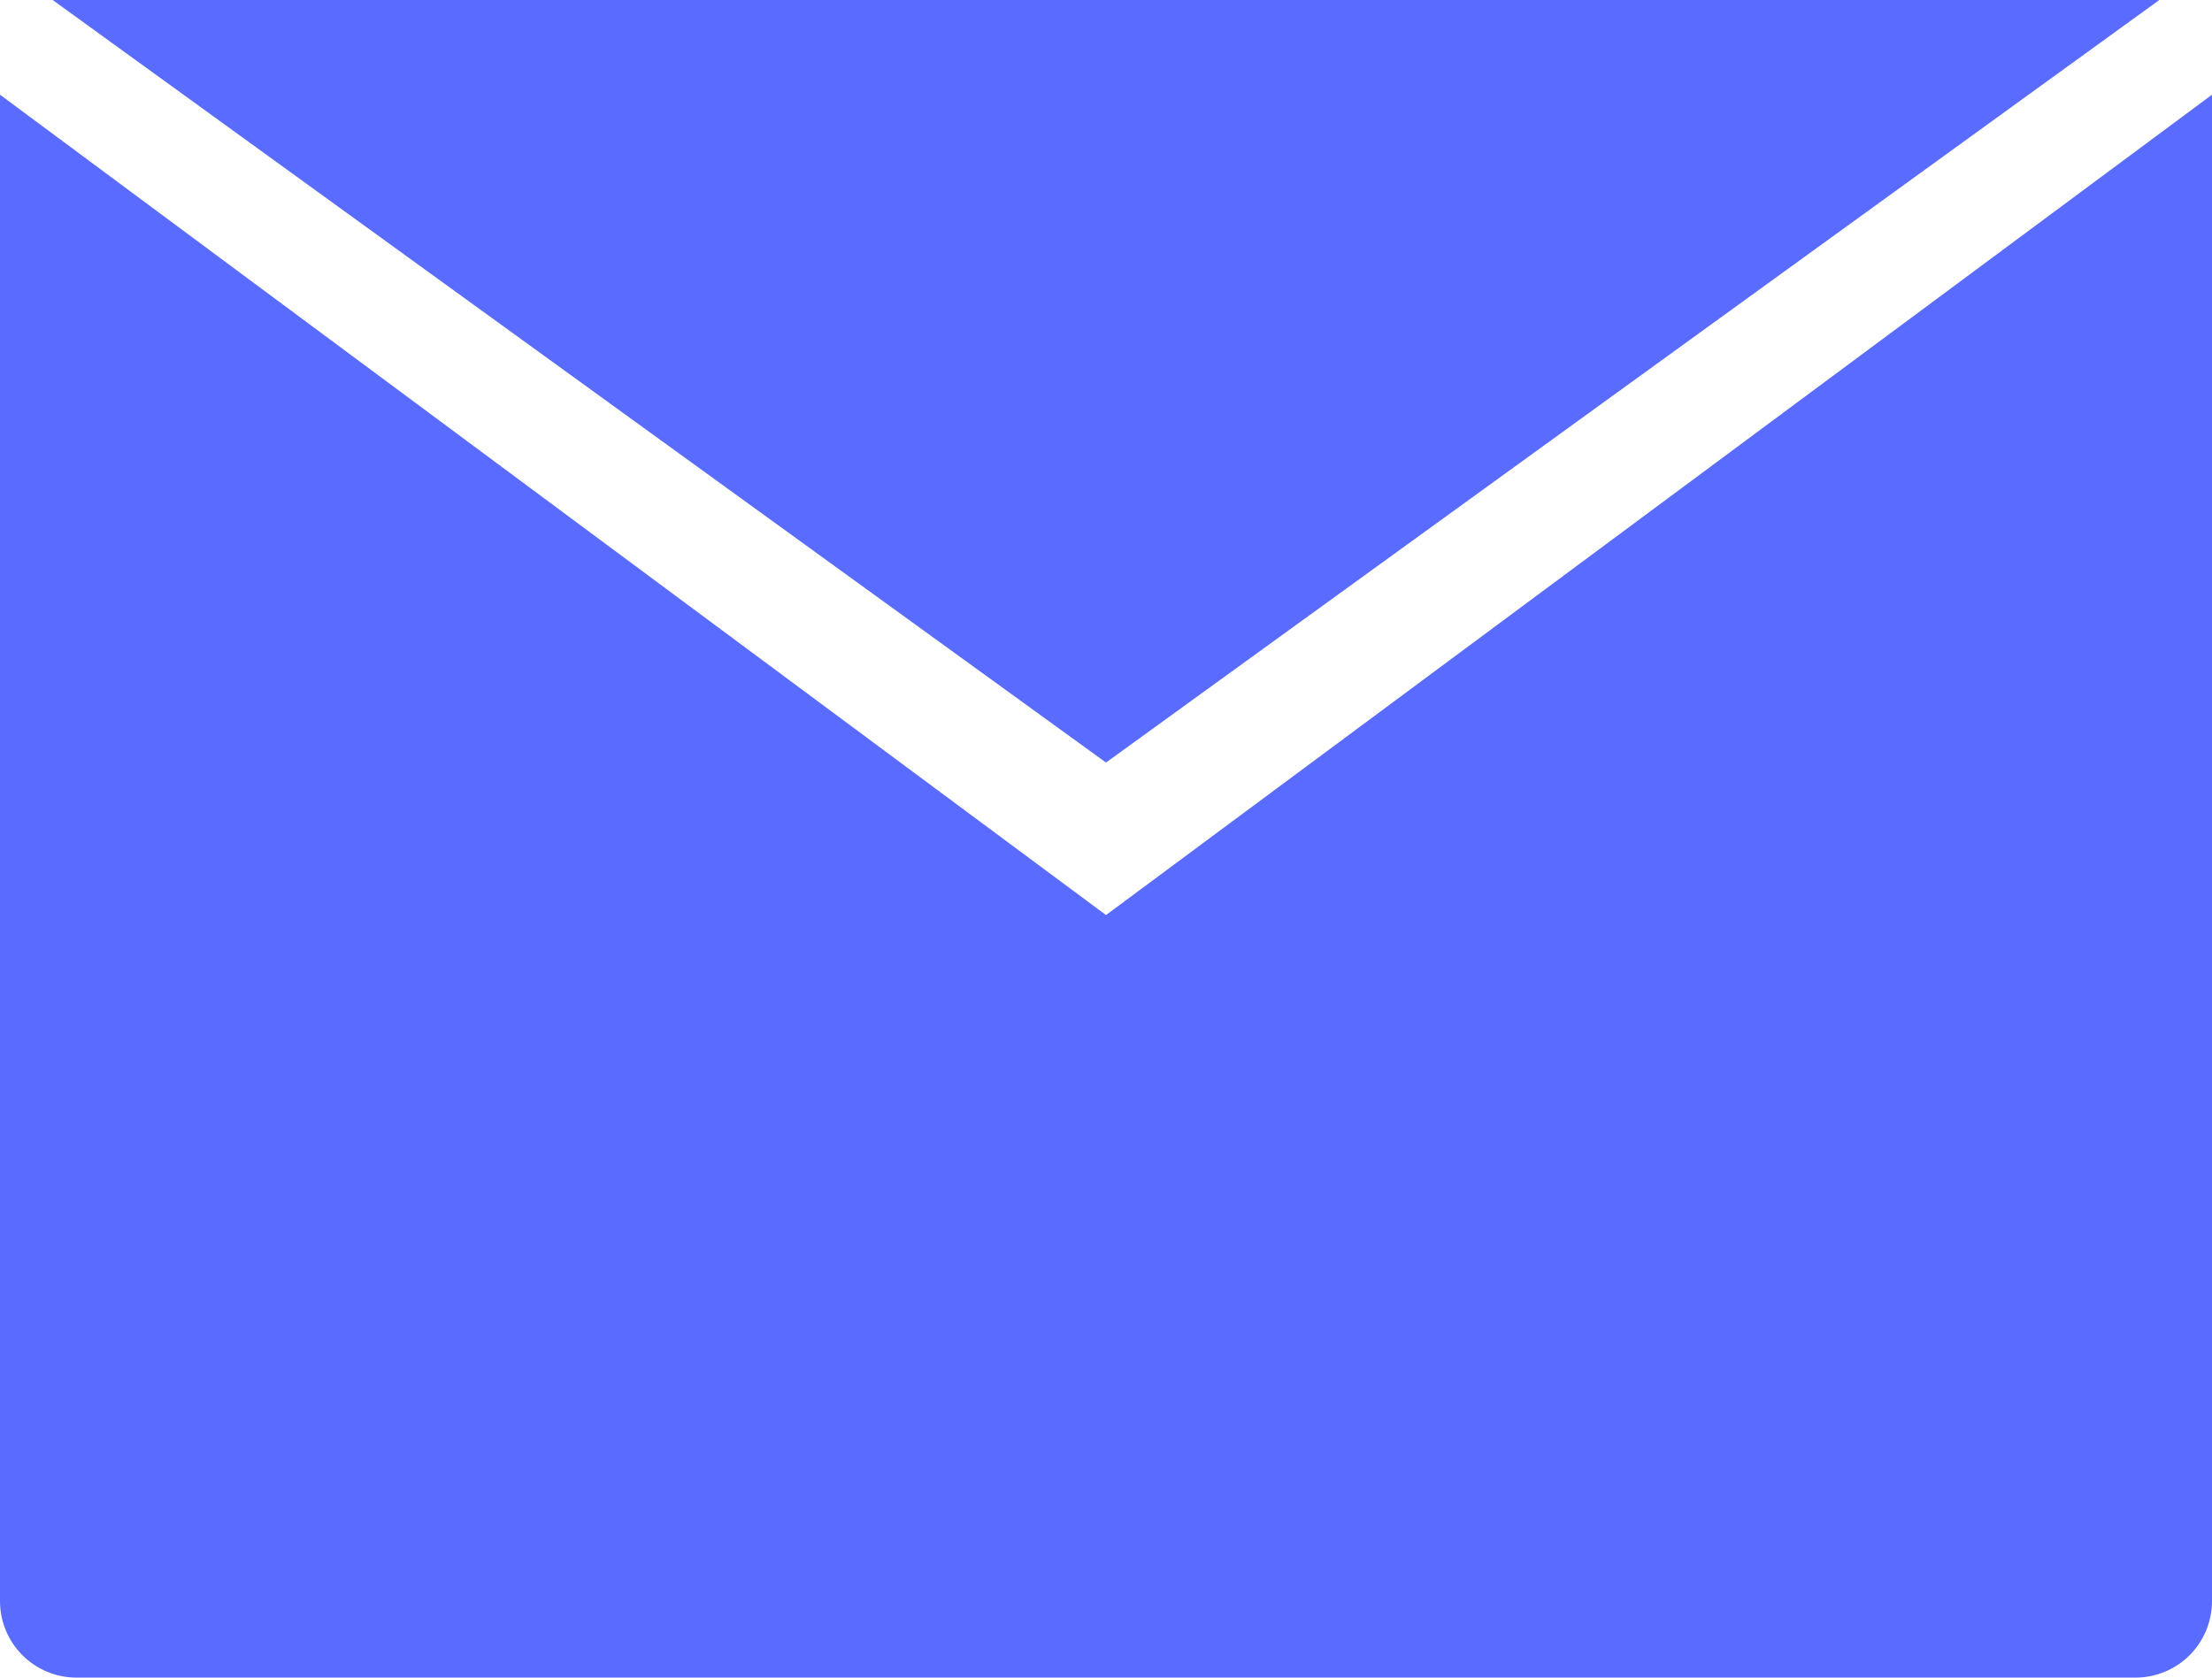 <svg width="58" height="44" viewBox="0 0 58 44" fill="none" xmlns="http://www.w3.org/2000/svg">
<g clip-path="url(#clip0_406_1793)">
<path fill-rule="evenodd" clip-rule="evenodd" d="M2 0H56C56.53 0.002 59.587 -1.088 58.5 0C59.587 -0.588 57.998 1.47 58 2V42C57.998 42.53 57.787 43.038 57.413 43.413C57.038 43.787 56.53 43.998 56 44H2C1.47 43.998 0.962 43.787 0.588 43.413C0.213 43.038 0.002 42.53 0 42V2C0.002 1.47 -0.875 -0.125 -0.5 -0.5C-0.125 -0.875 1.47 0.002 2 0ZM0 -1L29 20L58 -1L60 1L29 24L-2 1L0 -1Z" fill="#5A6BFF"/>
</g>
<defs>
<clipPath id="clip0_406_1793">
<rect width="58" height="44" fill="white"/>
</clipPath>
</defs>
</svg>
